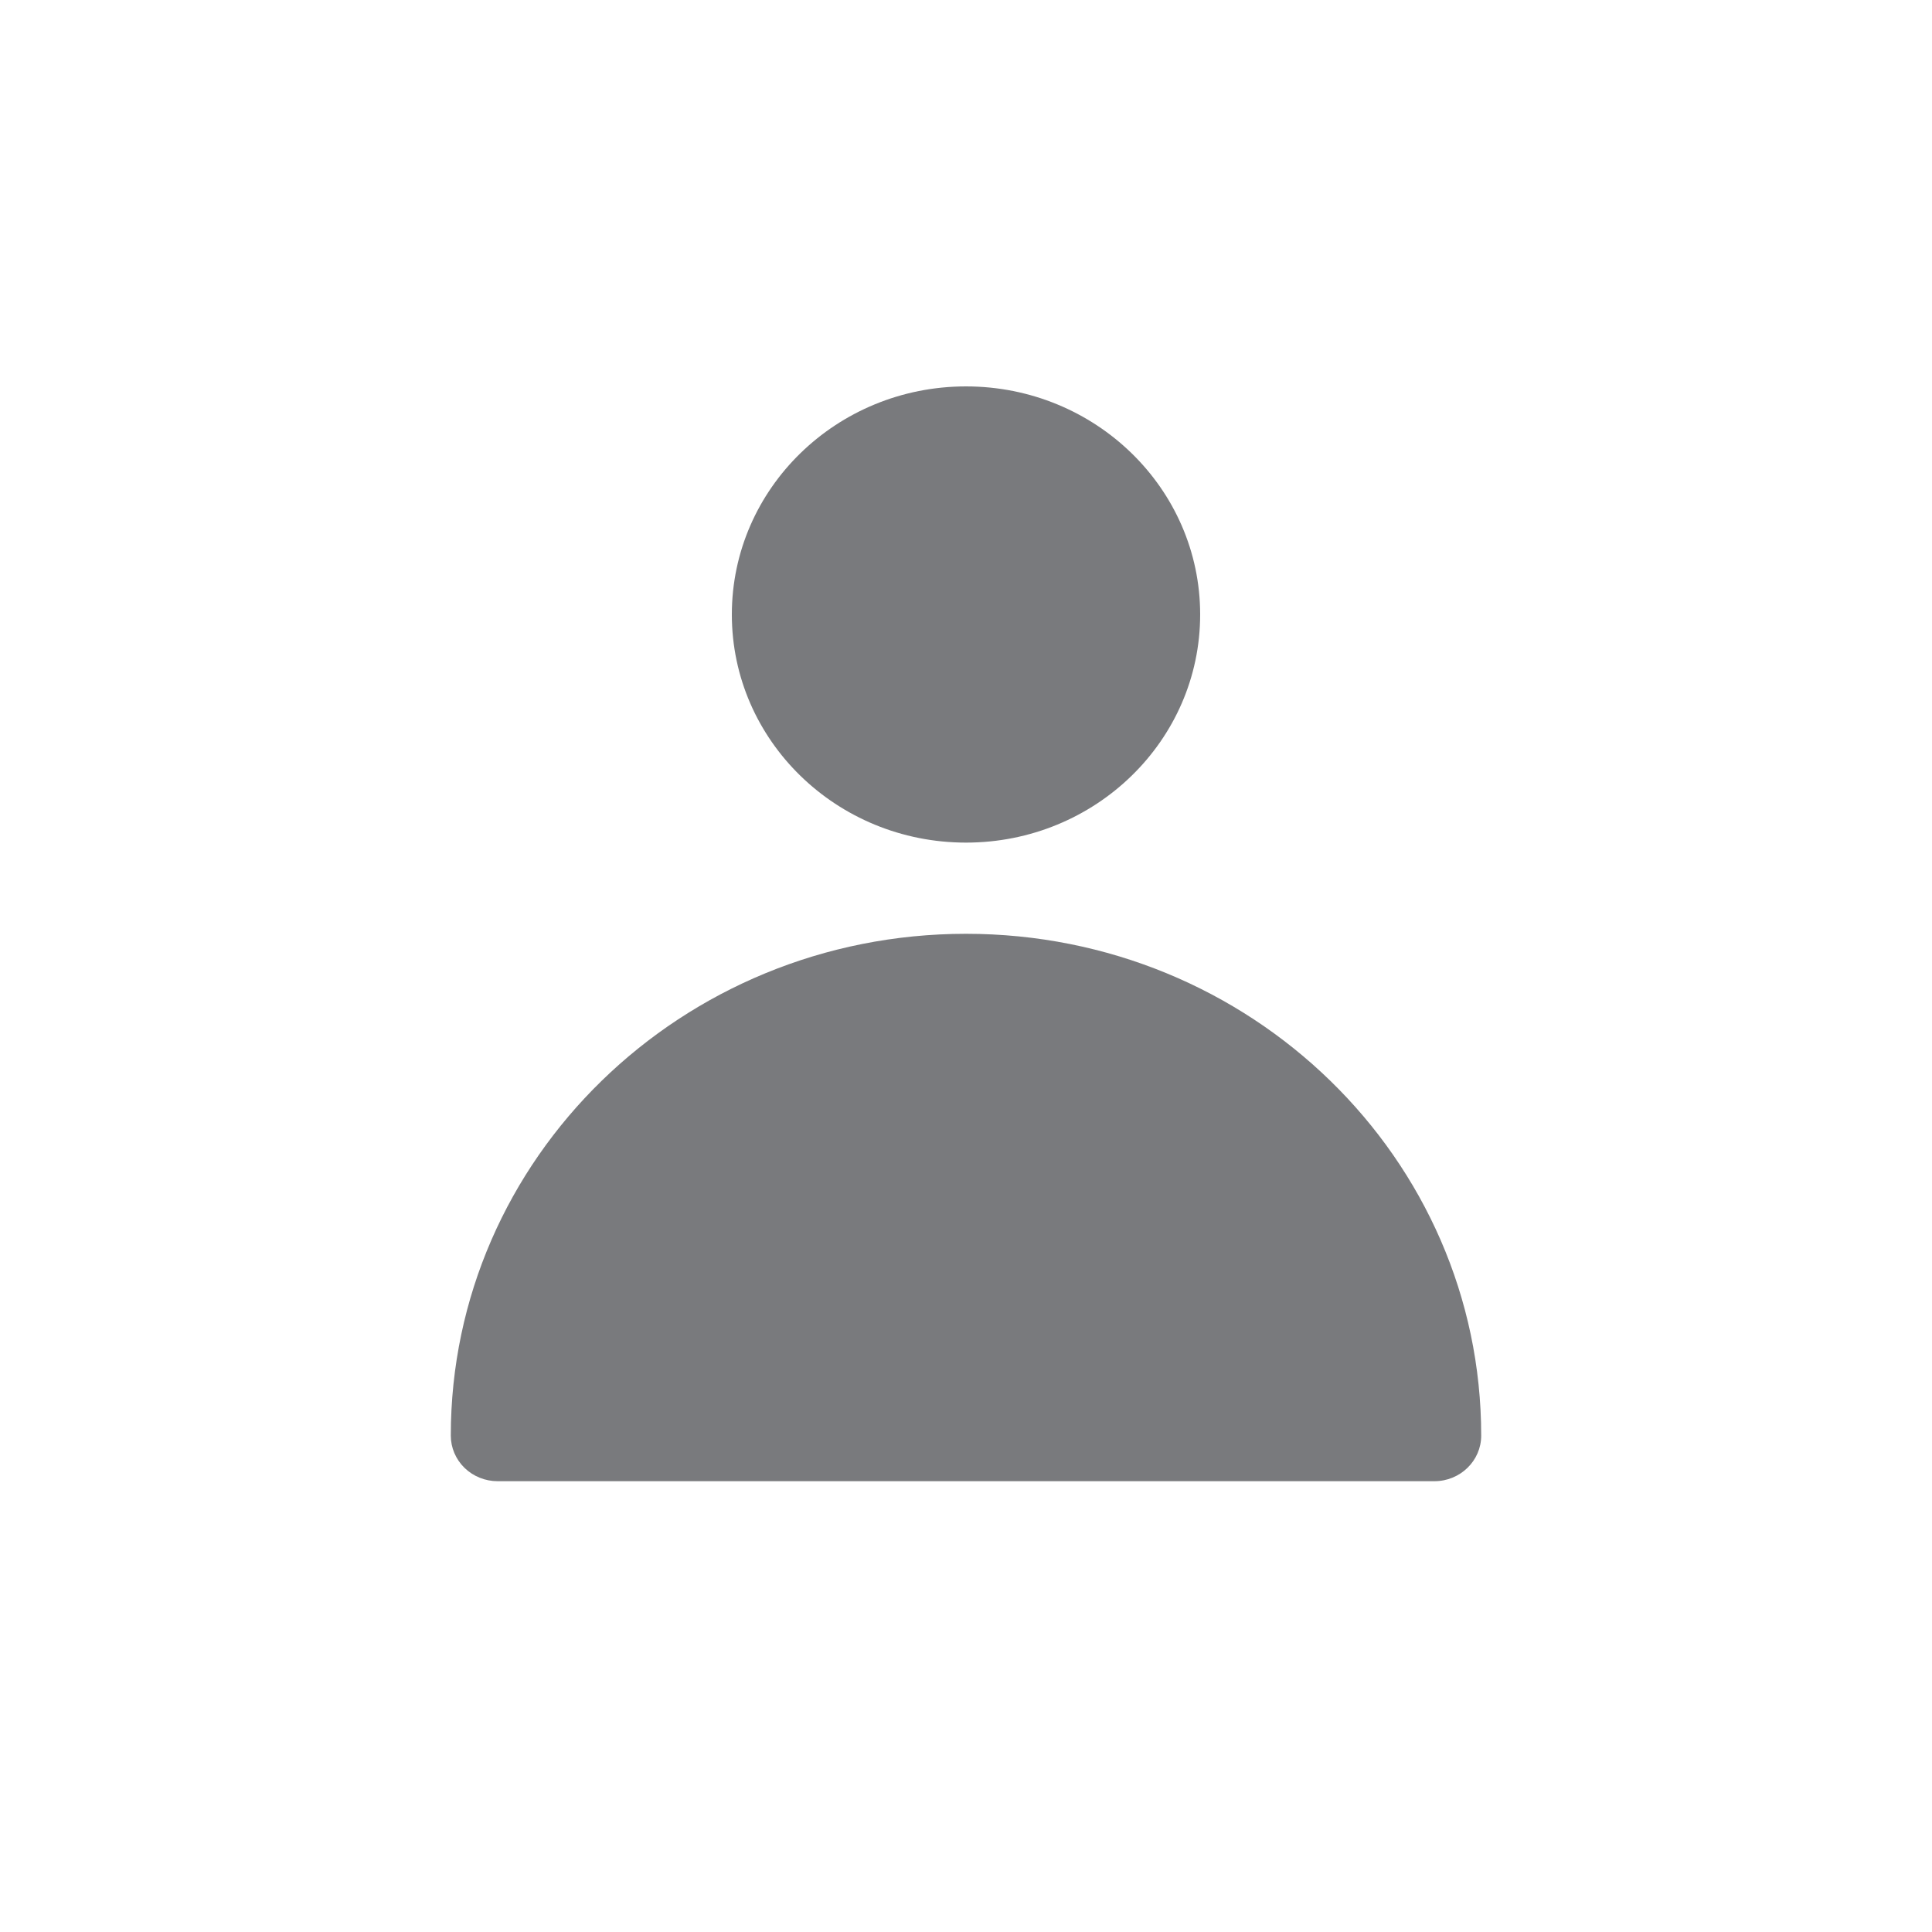 <?xml version="1.0" encoding="UTF-8"?>
<svg width="30px" height="30px" viewBox="0 0 30 30" version="1.1" xmlns="http://www.w3.org/2000/svg" xmlns:xlink="http://www.w3.org/1999/xlink">
    <title>ico_profile</title>
    <g id="OL-Marketplace" stroke="none" stroke-width="1" fill="none" fill-rule="evenodd">
        <g id="Auth-Copy-5" transform="translate(-197, -824)">
            <g id="ico_profile" transform="translate(197, 824)">
                <g id="profile" transform="translate(7, 6)" fill="#78797C" fill-rule="nonzero">
                    <ellipse id="Oval" cx="8" cy="3.542" rx="3.636" ry="3.542"></ellipse>
                    <path d="M0.727,17 L15.273,17 C15.674,17 16,16.683 16,16.292 C16,11.988 12.418,8.5 8,8.5 C3.582,8.5 0,11.988 0,16.292 C0,16.48 0.077,16.66 0.213,16.793 C0.349,16.925 0.534,17 0.727,17 Z" id="Path"></path>
                </g>
                <rect id="ico_delivery" fill-opacity="0.01" fill="#D8D8D8" x="0" y="0" width="30" height="30"></rect>
            </g>
        </g>
    </g>
</svg>